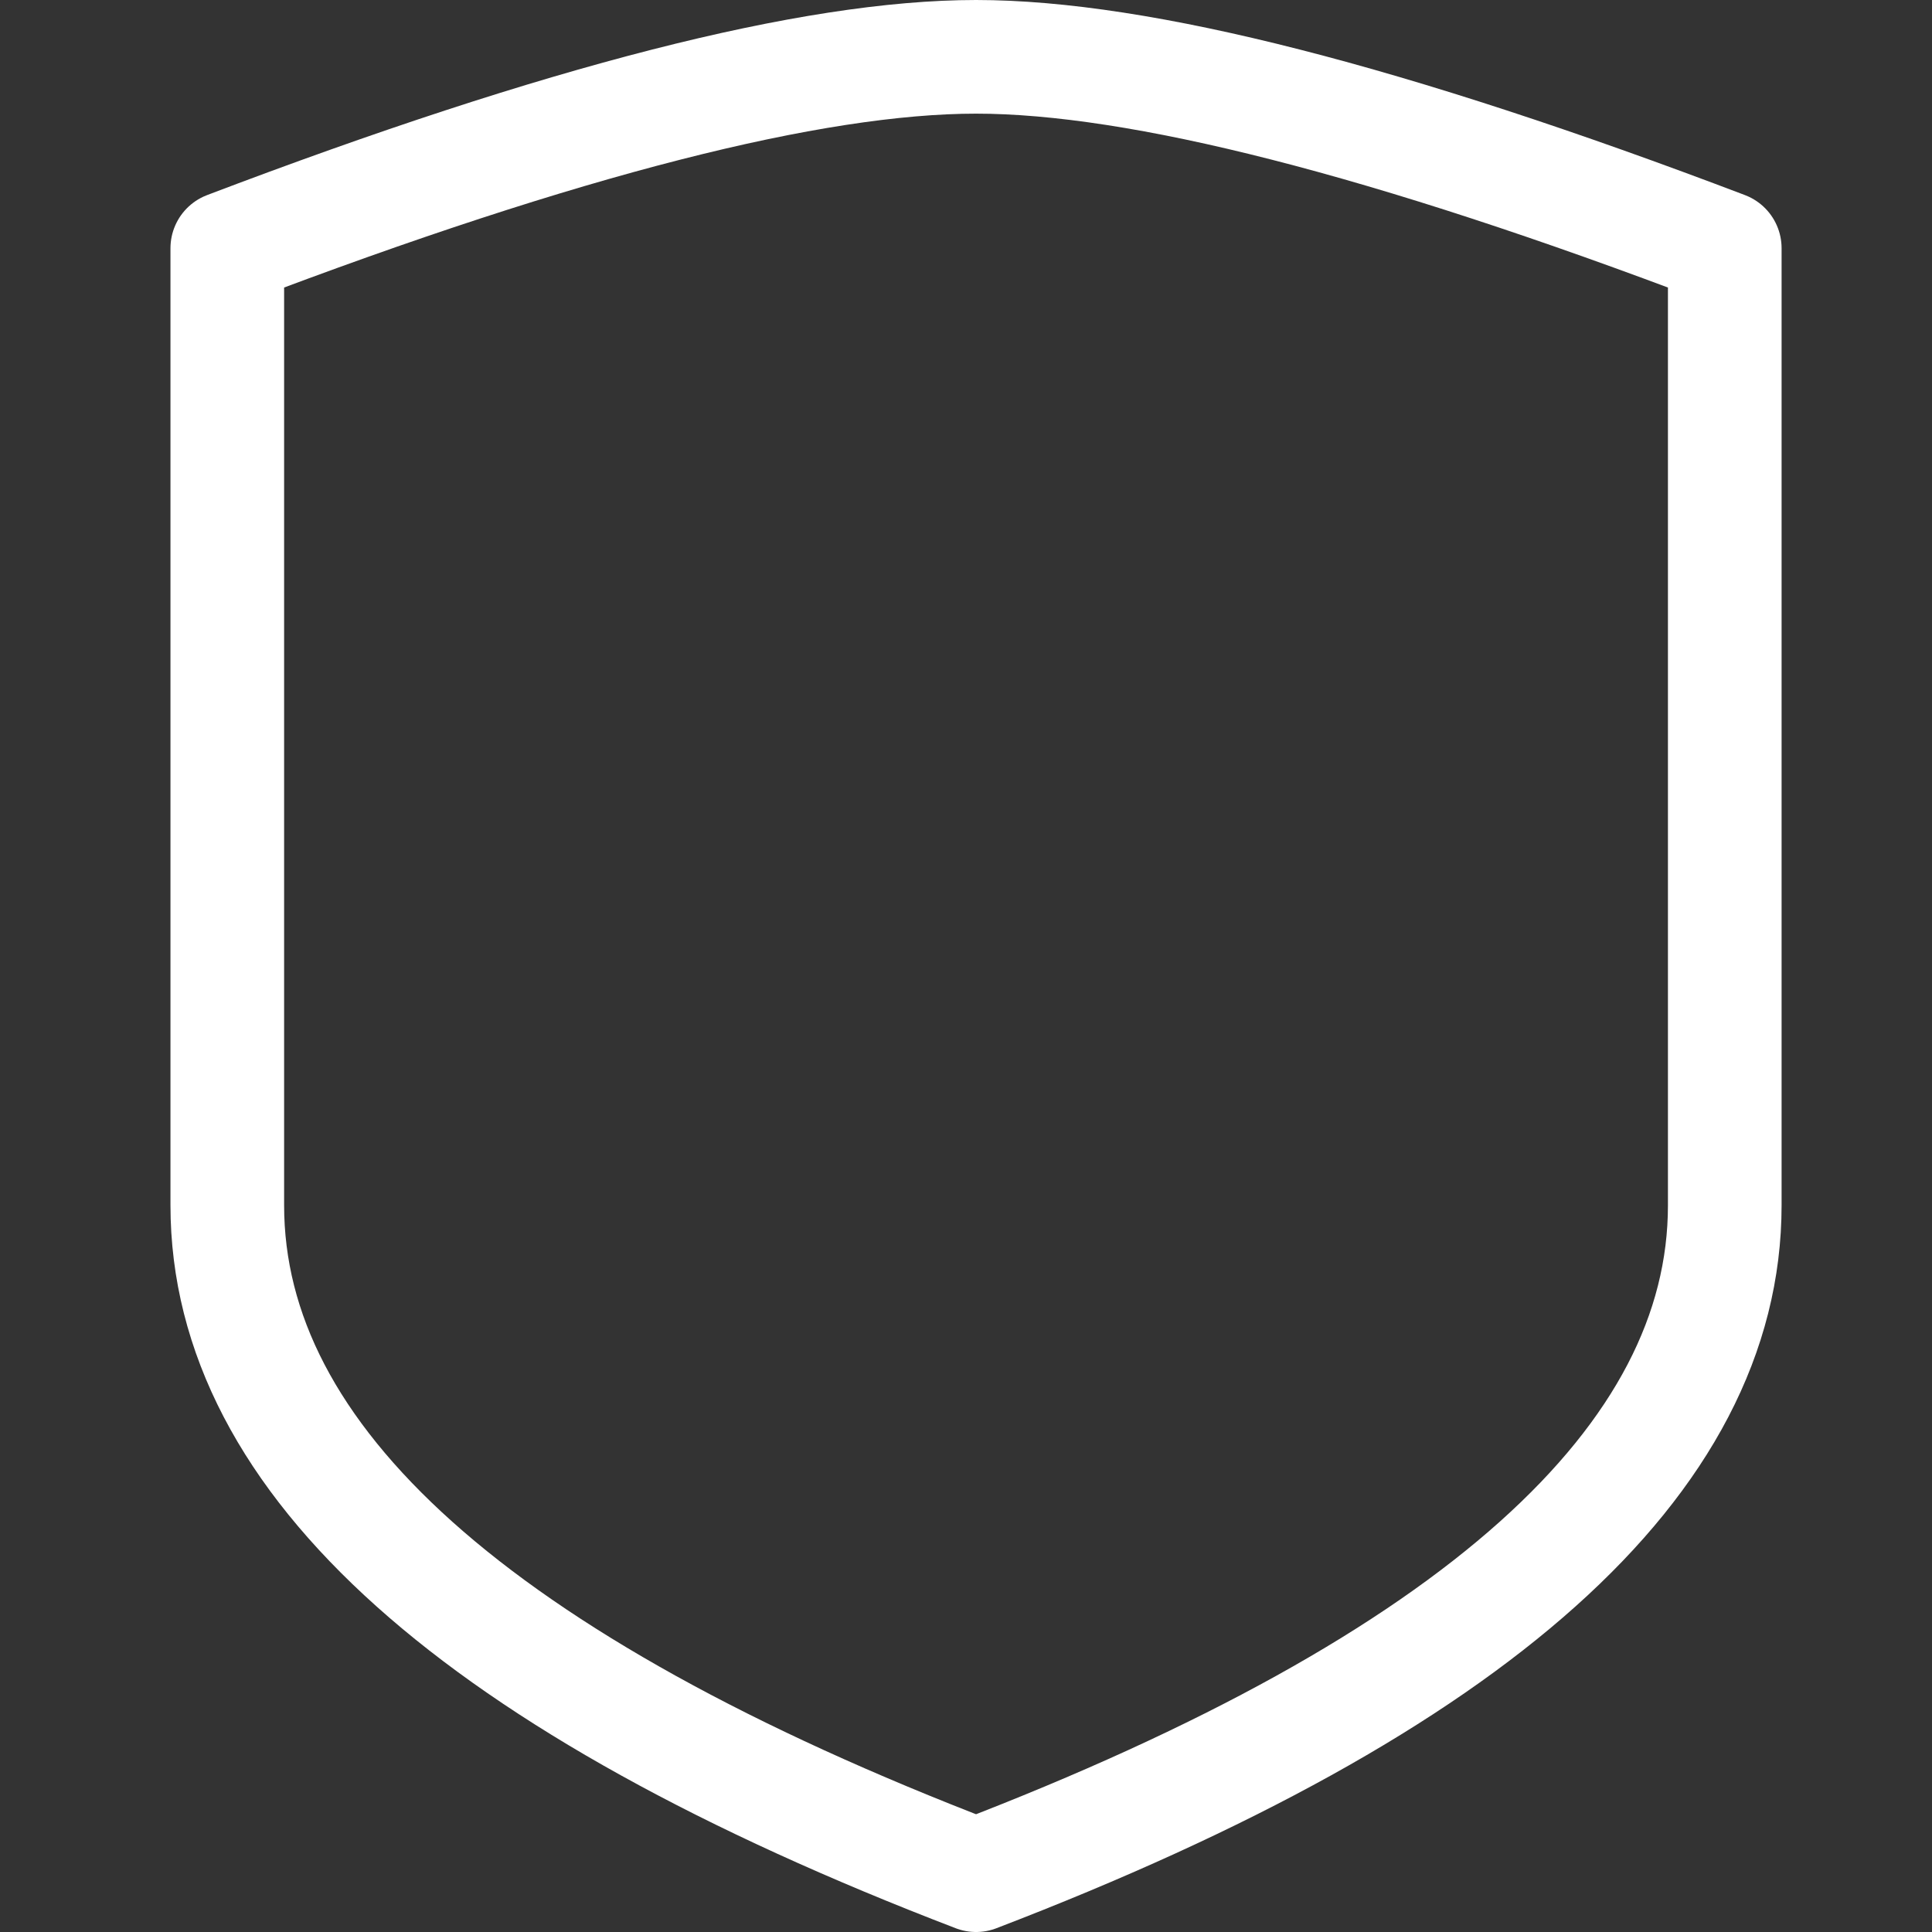 <?xml version="1.0" encoding="UTF-8"?>
<svg xmlns="http://www.w3.org/2000/svg" height="34" viewBox="0 0 34 34" width="34">
  <rect x="0" y="0" width="34" height="34" fill="#333333" stroke="none"/>
  <path d="m26.353 20.21c0 4.491-4.392 8.421-13.176 11.79-8.784-3.368-13.177-7.298-13.177-11.79 0-4.491 0-10.105 0-16.842 5.903-2.246 10.295-3.368 13.177-3.368 2.881 0 7.273 1.123 13.176 3.368z" fill="none" stroke="#fff" stroke-linecap="round" stroke-linejoin="round" stroke-width="2" transform="translate(4 1)"></path>
</svg>
